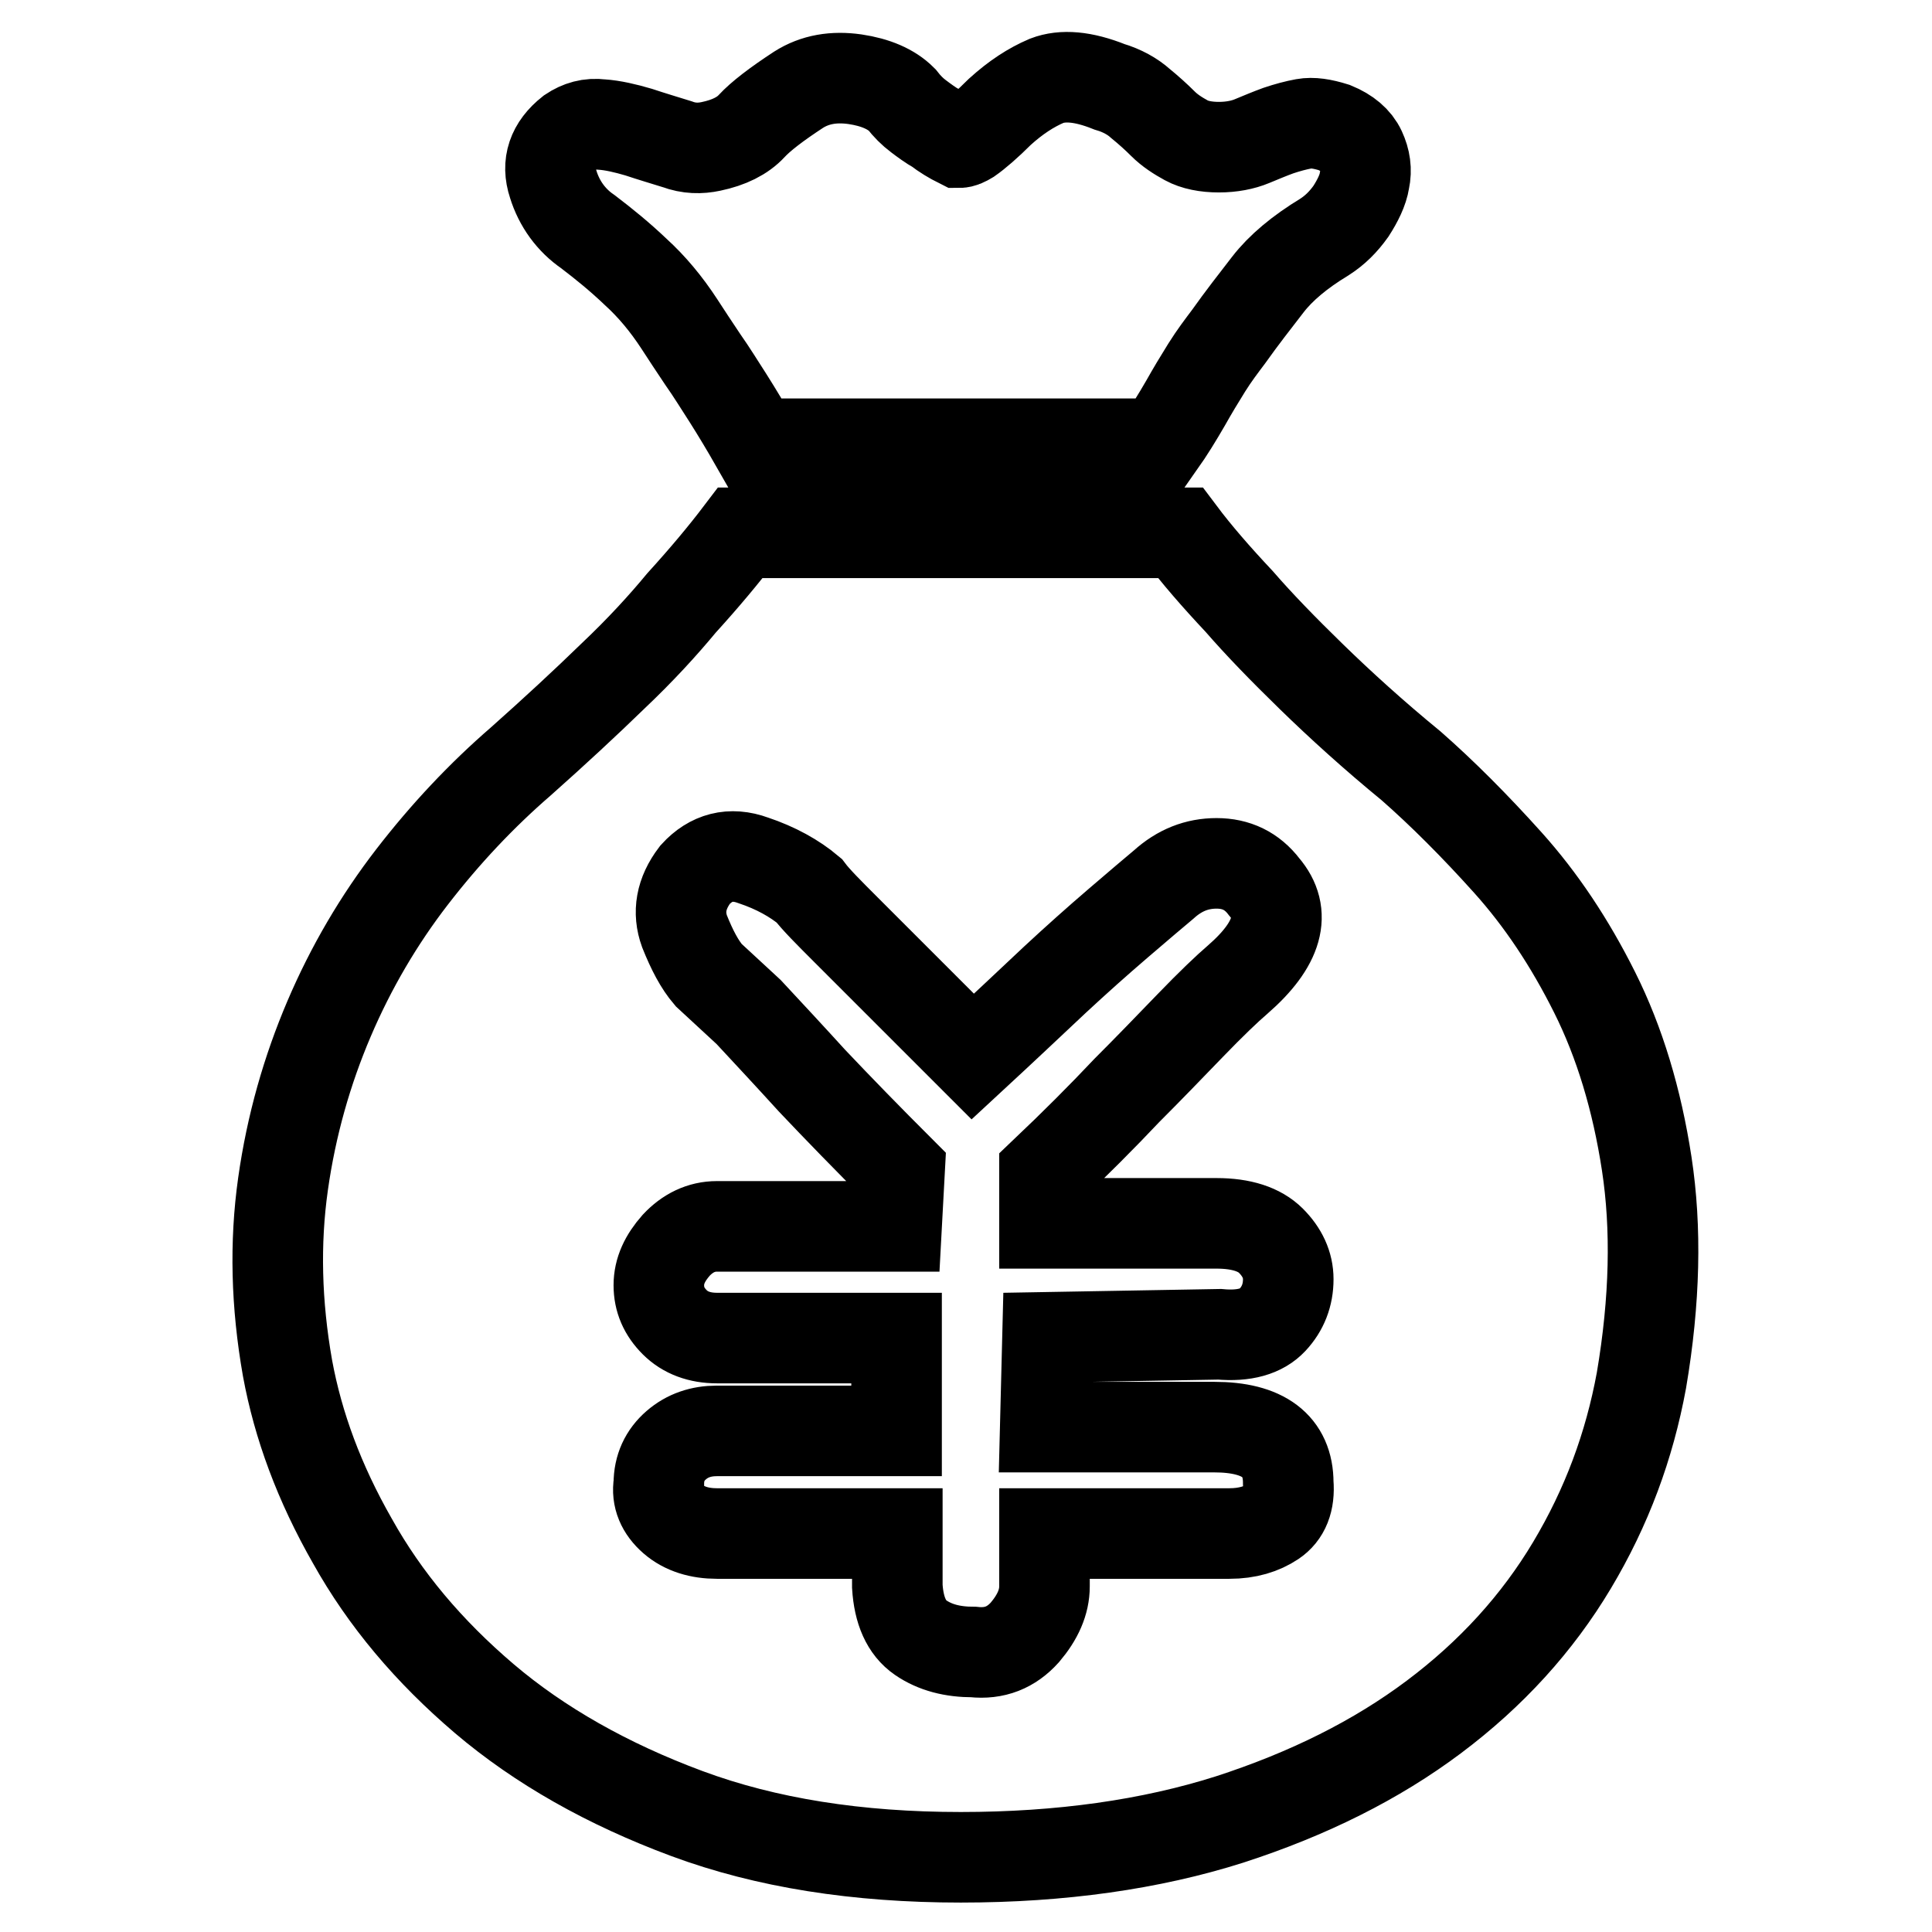 <?xml version="1.0" encoding="utf-8"?>
<!-- Svg Vector Icons : http://www.onlinewebfonts.com/icon -->
<!DOCTYPE svg PUBLIC "-//W3C//DTD SVG 1.1//EN" "http://www.w3.org/Graphics/SVG/1.1/DTD/svg11.dtd">
<svg version="1.1" xmlns="http://www.w3.org/2000/svg" xmlns:xlink="http://www.w3.org/1999/xlink" x="0px" y="0px" viewBox="0 0 256 256" enable-background="new 0 0 256 256" xml:space="preserve">
<g> <path stroke-width="12" fill-opacity="0" stroke="#000000"  d="M77.9,30.7c2.1,1.6,4.2,3.3,6.3,5.3c2.2,2,4.1,4.3,5.8,6.9c0.9,1.4,1.9,2.9,3.1,4.7 c1.2,1.7,2.3,3.5,3.4,5.2c1.2,1.9,2.4,3.9,3.6,6h53.6c1.2-1.7,2.3-3.5,3.4-5.4c0.9-1.6,1.8-3.1,2.8-4.7c1-1.6,2-2.9,2.9-4.1 c1.7-2.4,3.5-4.7,5.2-6.9c1.7-2.2,4.2-4.3,7.5-6.3c1.4-0.9,2.5-2,3.5-3.4c0.9-1.4,1.6-2.8,1.8-4.1c0.3-1.4,0.1-2.7-0.5-4 c-0.6-1.3-1.8-2.3-3.5-3c-1.6-0.5-2.9-0.7-4-0.5c-1.1,0.2-2.2,0.5-3.4,0.9c-1.1,0.4-2.3,0.9-3.5,1.4c-1.2,0.5-2.7,0.8-4.4,0.8 c-1.7,0-3.2-0.3-4.3-0.9c-1.1-0.6-2.2-1.3-3.1-2.2c-0.9-0.9-1.9-1.8-3-2.7c-1-0.9-2.4-1.7-4.1-2.2c-3.5-1.4-6.2-1.6-8.3-0.8 c-2.1,0.9-4.1,2.2-6.2,4.1c-1.7,1.7-3.1,2.9-4.1,3.6c-0.5,0.3-0.9,0.5-1.3,0.5c-1-0.5-2-1.1-2.9-1.8c-0.9-0.5-1.7-1.1-2.5-1.7 c-0.8-0.6-1.5-1.3-2.2-2.2c-1.4-1.4-3.5-2.3-6.2-2.7c-2.8-0.4-5.3,0-7.5,1.4c-2.9,1.9-5,3.5-6.2,4.8c-1.2,1.3-3,2.2-5.4,2.7 c-1.4,0.3-2.9,0.3-4.5-0.3c-1.6-0.5-3.3-1-5.1-1.6c-1.7-0.5-3.4-0.9-4.9-1c-1.6-0.2-2.9,0.2-4.1,1c-2.4,1.9-3.2,4.2-2.3,6.9 C74.1,27,75.7,29.2,77.9,30.7L77.9,30.7L77.9,30.7z M218.2,154.2c-1.3-8.5-3.6-16.1-6.9-22.7c-3.3-6.6-7.1-12.3-11.5-17.2 c-4.4-4.9-8.7-9.2-12.8-12.8c-5-4.1-9.4-8.1-13.2-11.8c-3.8-3.7-7-7-9.6-10c-3.1-3.3-5.7-6.3-7.8-9.1H98.1c-2.2,2.9-4.8,6-7.8,9.3 c-2.4,2.9-5.4,6.2-9.1,9.7c-3.6,3.5-7.7,7.3-12.2,11.3c-5.2,4.5-10,9.6-14.4,15.3c-4.4,5.7-8.1,12-11,18.8 c-2.9,6.8-5,14.1-6.1,21.9c-1.1,7.8-0.9,15.9,0.6,24.4c1.4,7.6,4.2,15.2,8.6,22.9c4.3,7.7,10.1,14.6,17.5,20.9 c7.3,6.2,16.3,11.3,26.8,15.2c10.5,3.9,22.6,5.8,36.3,5.8c13.3,0,25.2-1.7,35.6-5c10.5-3.4,19.5-7.9,27.1-13.6 c7.6-5.7,13.7-12.4,18.3-20.1c4.6-7.7,7.6-15.8,9.2-24.5C219.3,172.3,219.5,162.7,218.2,154.2L218.2,154.2L218.2,154.2z  M168.7,201.6c-1.5,1-3.4,1.6-5.8,1.6h-24.5v7c0,2.1-0.9,4.1-2.6,6.1c-1.8,2-4,2.9-6.8,2.6c-2.8,0-5.1-0.6-7-1.9 c-1.9-1.3-2.9-3.6-3.1-6.8v-7H95c-2.3,0-4.3-0.6-5.8-1.9c-1.5-1.3-2.2-2.9-1.9-4.7c0-2.1,0.8-3.8,2.3-5.1c1.5-1.3,3.3-1.9,5.4-1.9 h23.8v-12.3H95c-2.3,0-4.2-0.7-5.6-2.1c-1.4-1.4-2.1-3-2.1-4.9c0-1.9,0.8-3.6,2.3-5.3c1.5-1.6,3.3-2.5,5.4-2.5h23.8l0.4-7.4 c-4.2-4.2-8.1-8.2-11.6-11.9c-3-3.3-5.8-6.3-8.4-9.1l-5.3-4.9c-1.2-1.4-2.2-3.3-3.2-5.8c-0.9-2.5-0.5-5,1.4-7.5 c2.1-2.3,4.7-3,7.7-1.9c3,1,5.5,2.4,7.4,4c0.9,1.2,2.6,2.9,4.9,5.2l16.8,16.8c4-3.7,7.6-7.1,10.9-10.2c2.8-2.6,5.6-5.1,8.4-7.5 s4.8-4.1,6-5.1c2.1-1.9,4.4-2.8,7-2.8c2.6,0,4.7,1,6.3,3.1c3,3.5,1.9,7.6-3.5,12.3c-1.4,1.2-3.5,3.2-6.3,6.1 c-2.8,2.9-5.6,5.8-8.4,8.6c-3.3,3.5-6.9,7.1-10.9,10.9v6.7h22.8c3.3,0,5.7,0.8,7.2,2.3c1.5,1.5,2.3,3.2,2.3,5.1 c0,2.1-0.7,3.9-2.1,5.4c-1.4,1.5-3.7,2.2-7,1.9l-22.8,0.4l-0.3,11.9h22.4c6.5,0,9.8,2.5,9.8,7.4 C170.9,198.9,170.2,200.6,168.7,201.6L168.7,201.6L168.7,201.6z"/></g>
</svg>